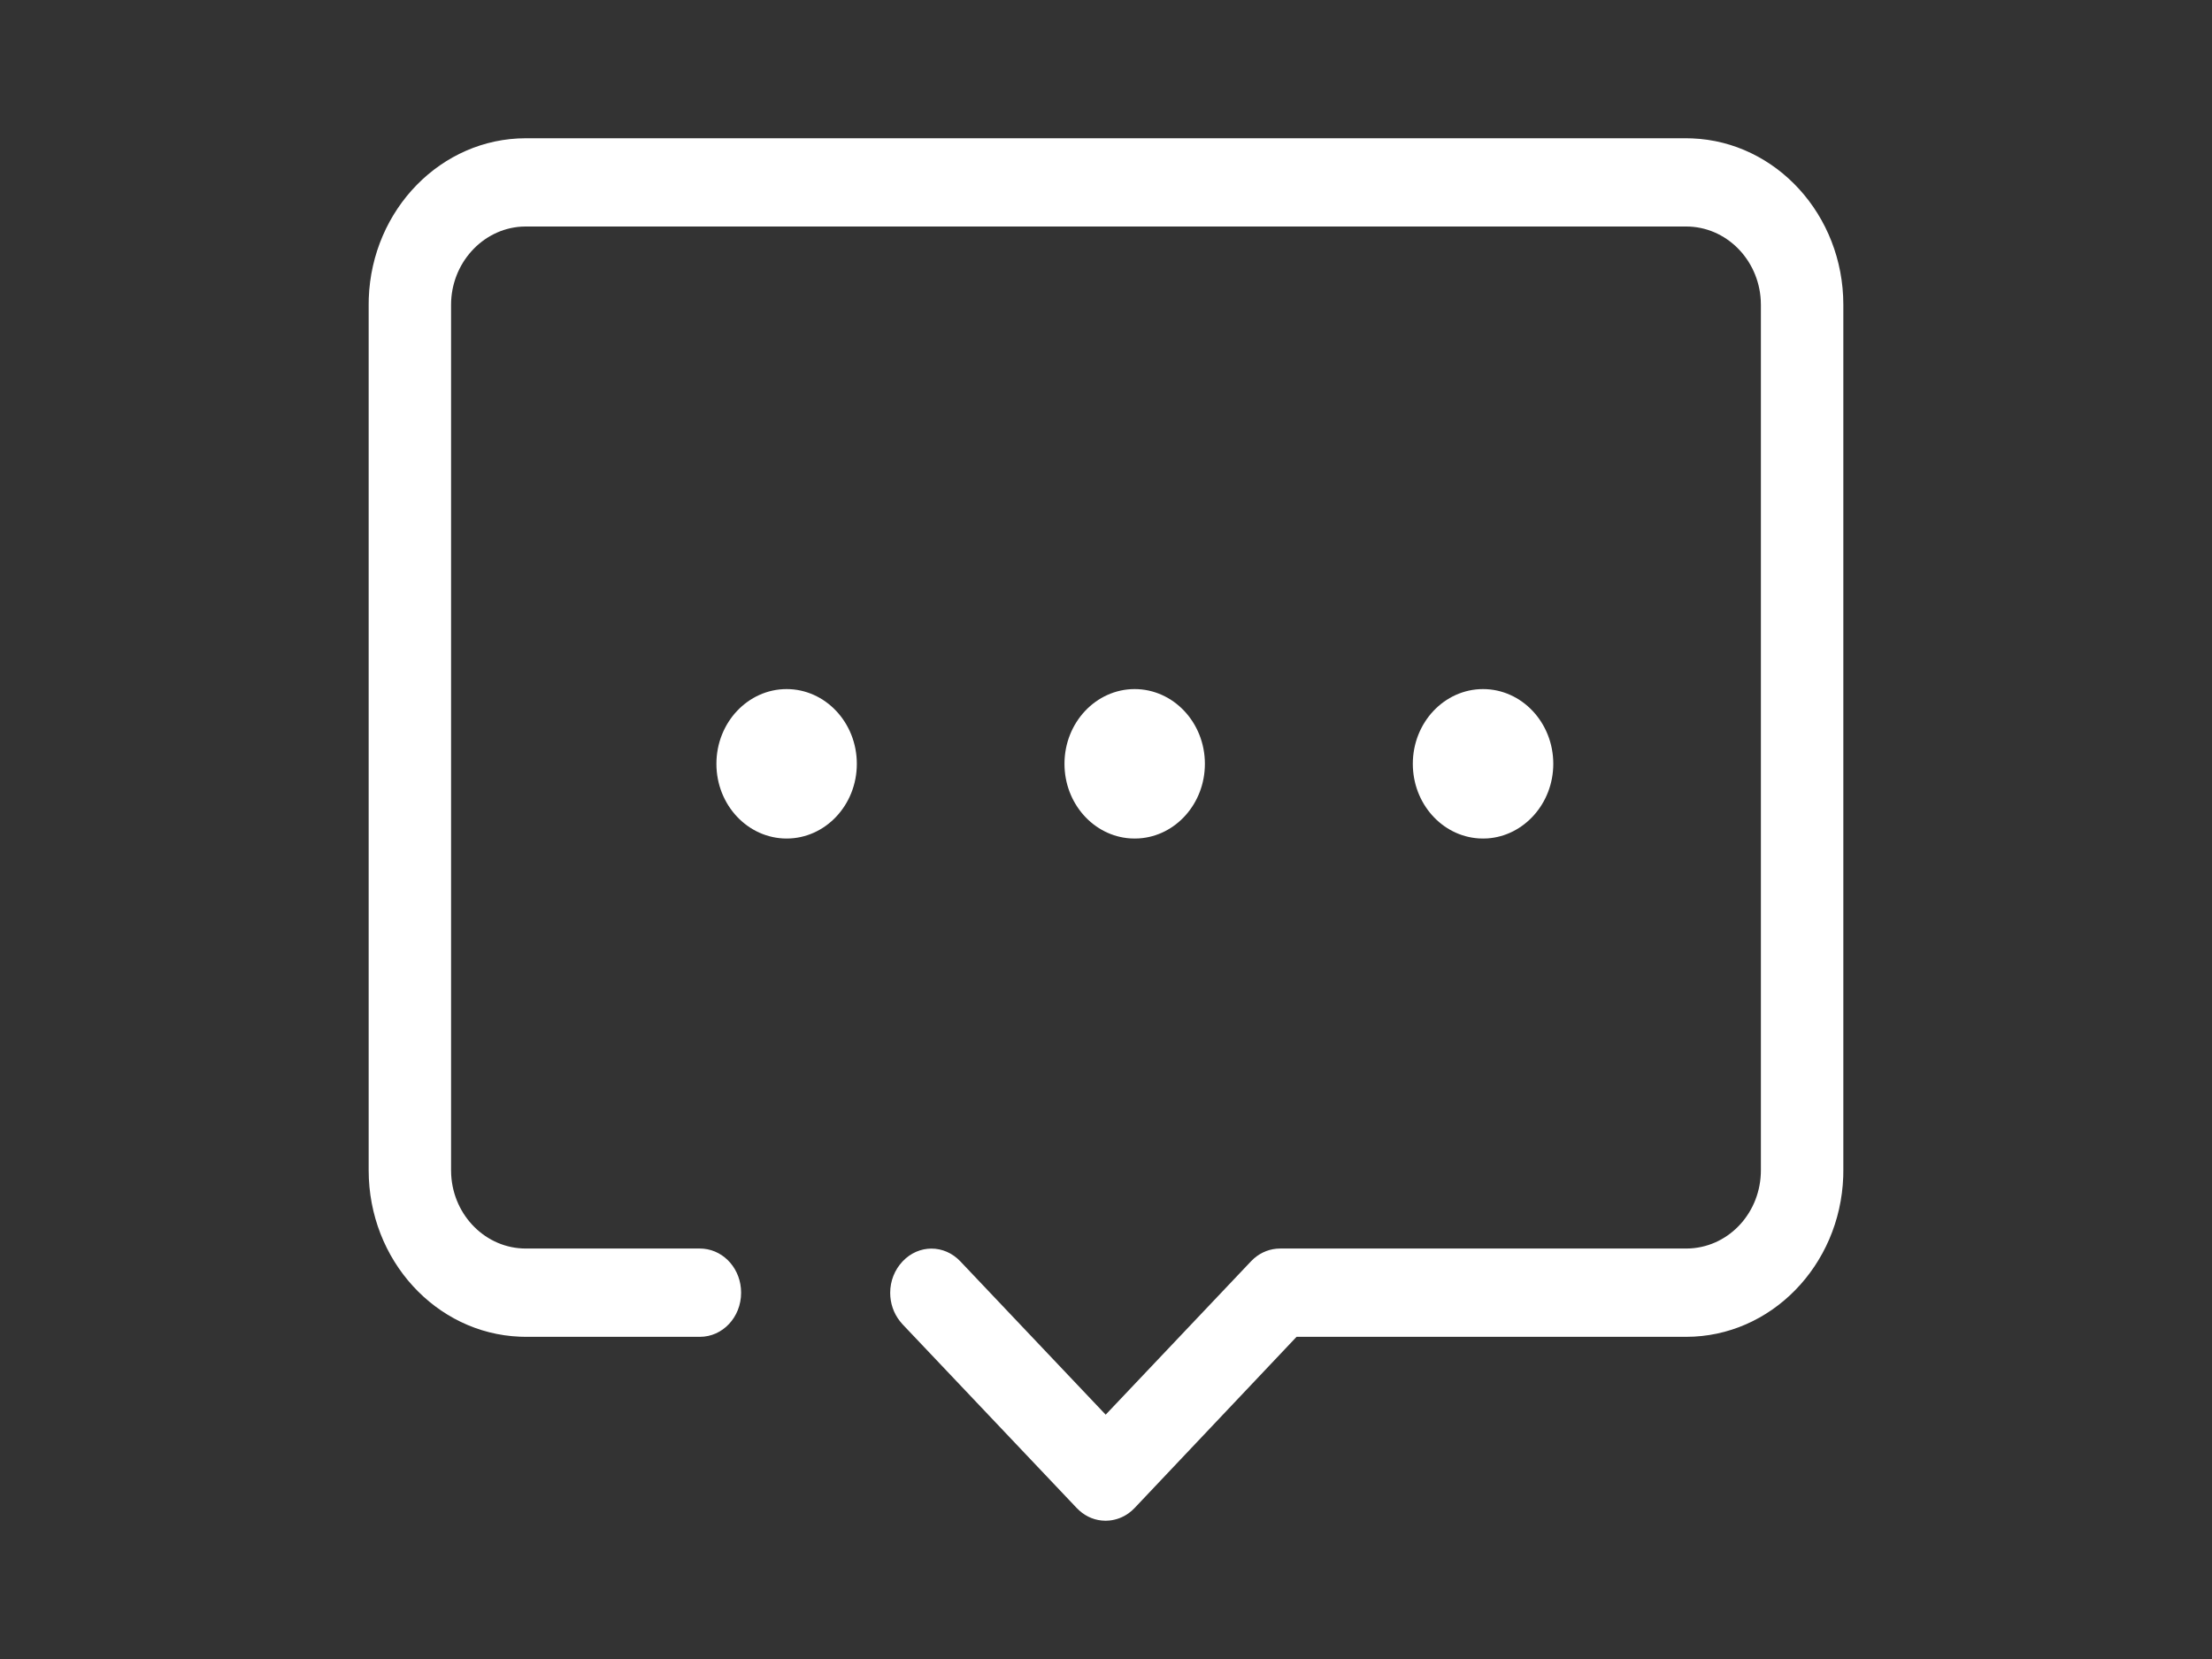 <?xml version="1.0" encoding="UTF-8"?>
<svg width="48px" height="36px" viewBox="0 0 48 36" version="1.1" xmlns="http://www.w3.org/2000/svg" xmlns:xlink="http://www.w3.org/1999/xlink">
    <rect x="0" y="0" width="48" height="36" fill="#333333" stroke="none"/>
    <title>编组 13</title>
    <g id="页面-1" stroke="none" stroke-width="1" fill="none" fill-rule="evenodd">
        <g id="交互" transform="translate(-1350, -4833)" fill="#FFFFFF" fill-rule="nonzero">
            <g id="编组-13" transform="translate(1350, 4833)">
                <path d="M36.588,3 L11.411,3 C9.575,3 8.071,4.542 8.002,6.475 L8,6.614 L8,25.395 C8,27.346 9.461,28.933 11.28,29.006 L11.411,29.009 L15.188,29.009 C15.68,29.009 16.082,28.585 16.082,28.051 C16.082,27.547 15.724,27.141 15.269,27.097 L15.188,27.093 L11.411,27.093 C10.547,27.093 9.842,26.385 9.791,25.498 L9.788,25.395 L9.788,6.614 C9.788,5.719 10.463,4.972 11.312,4.918 L11.411,4.915 L36.588,4.915 C37.454,4.915 38.157,5.626 38.208,6.511 L38.211,6.614 L38.211,25.394 C38.211,26.297 37.542,27.036 36.687,27.09 L36.587,27.093 L27.779,27.093 C27.567,27.093 27.368,27.171 27.21,27.309 L27.145,27.372 L23.993,30.698 L20.84,27.372 C20.49,27.002 19.936,27.002 19.587,27.371 C19.414,27.554 19.317,27.796 19.317,28.054 C19.317,28.281 19.391,28.494 19.525,28.666 L19.585,28.737 L23.362,32.721 C23.515,32.882 23.703,32.975 23.905,32.995 L23.993,33 L24.078,32.995 C24.227,32.979 24.367,32.925 24.488,32.839 L24.558,32.784 L24.623,32.721 L28.135,29.009 L36.588,29.009 C38.424,29.009 39.929,27.467 39.998,25.533 L40,25.395 L40,6.614 C40,4.663 38.538,3.075 36.719,3.003 L36.588,3 Z M17.07,14.953 C16.232,14.953 15.546,15.677 15.546,16.575 C15.546,17.473 16.232,18.196 17.07,18.196 C17.907,18.196 18.593,17.473 18.593,16.575 C18.593,15.677 17.907,14.953 17.07,14.953 Z M24.622,14.953 C23.785,14.953 23.099,15.677 23.099,16.575 C23.099,17.438 23.733,18.141 24.526,18.193 L24.622,18.196 L24.718,18.193 C25.512,18.141 26.146,17.438 26.146,16.575 C26.146,15.677 25.46,14.953 24.622,14.953 Z M32.182,14.953 C31.344,14.953 30.658,15.677 30.658,16.575 C30.658,17.438 31.292,18.141 32.086,18.193 L32.182,18.196 L32.278,18.193 C33.068,18.14 33.706,17.436 33.706,16.575 C33.706,15.677 33.02,14.953 32.182,14.953 Z" id="形状结合备份-4"></path>
            </g>
        </g>
    </g>
</svg>